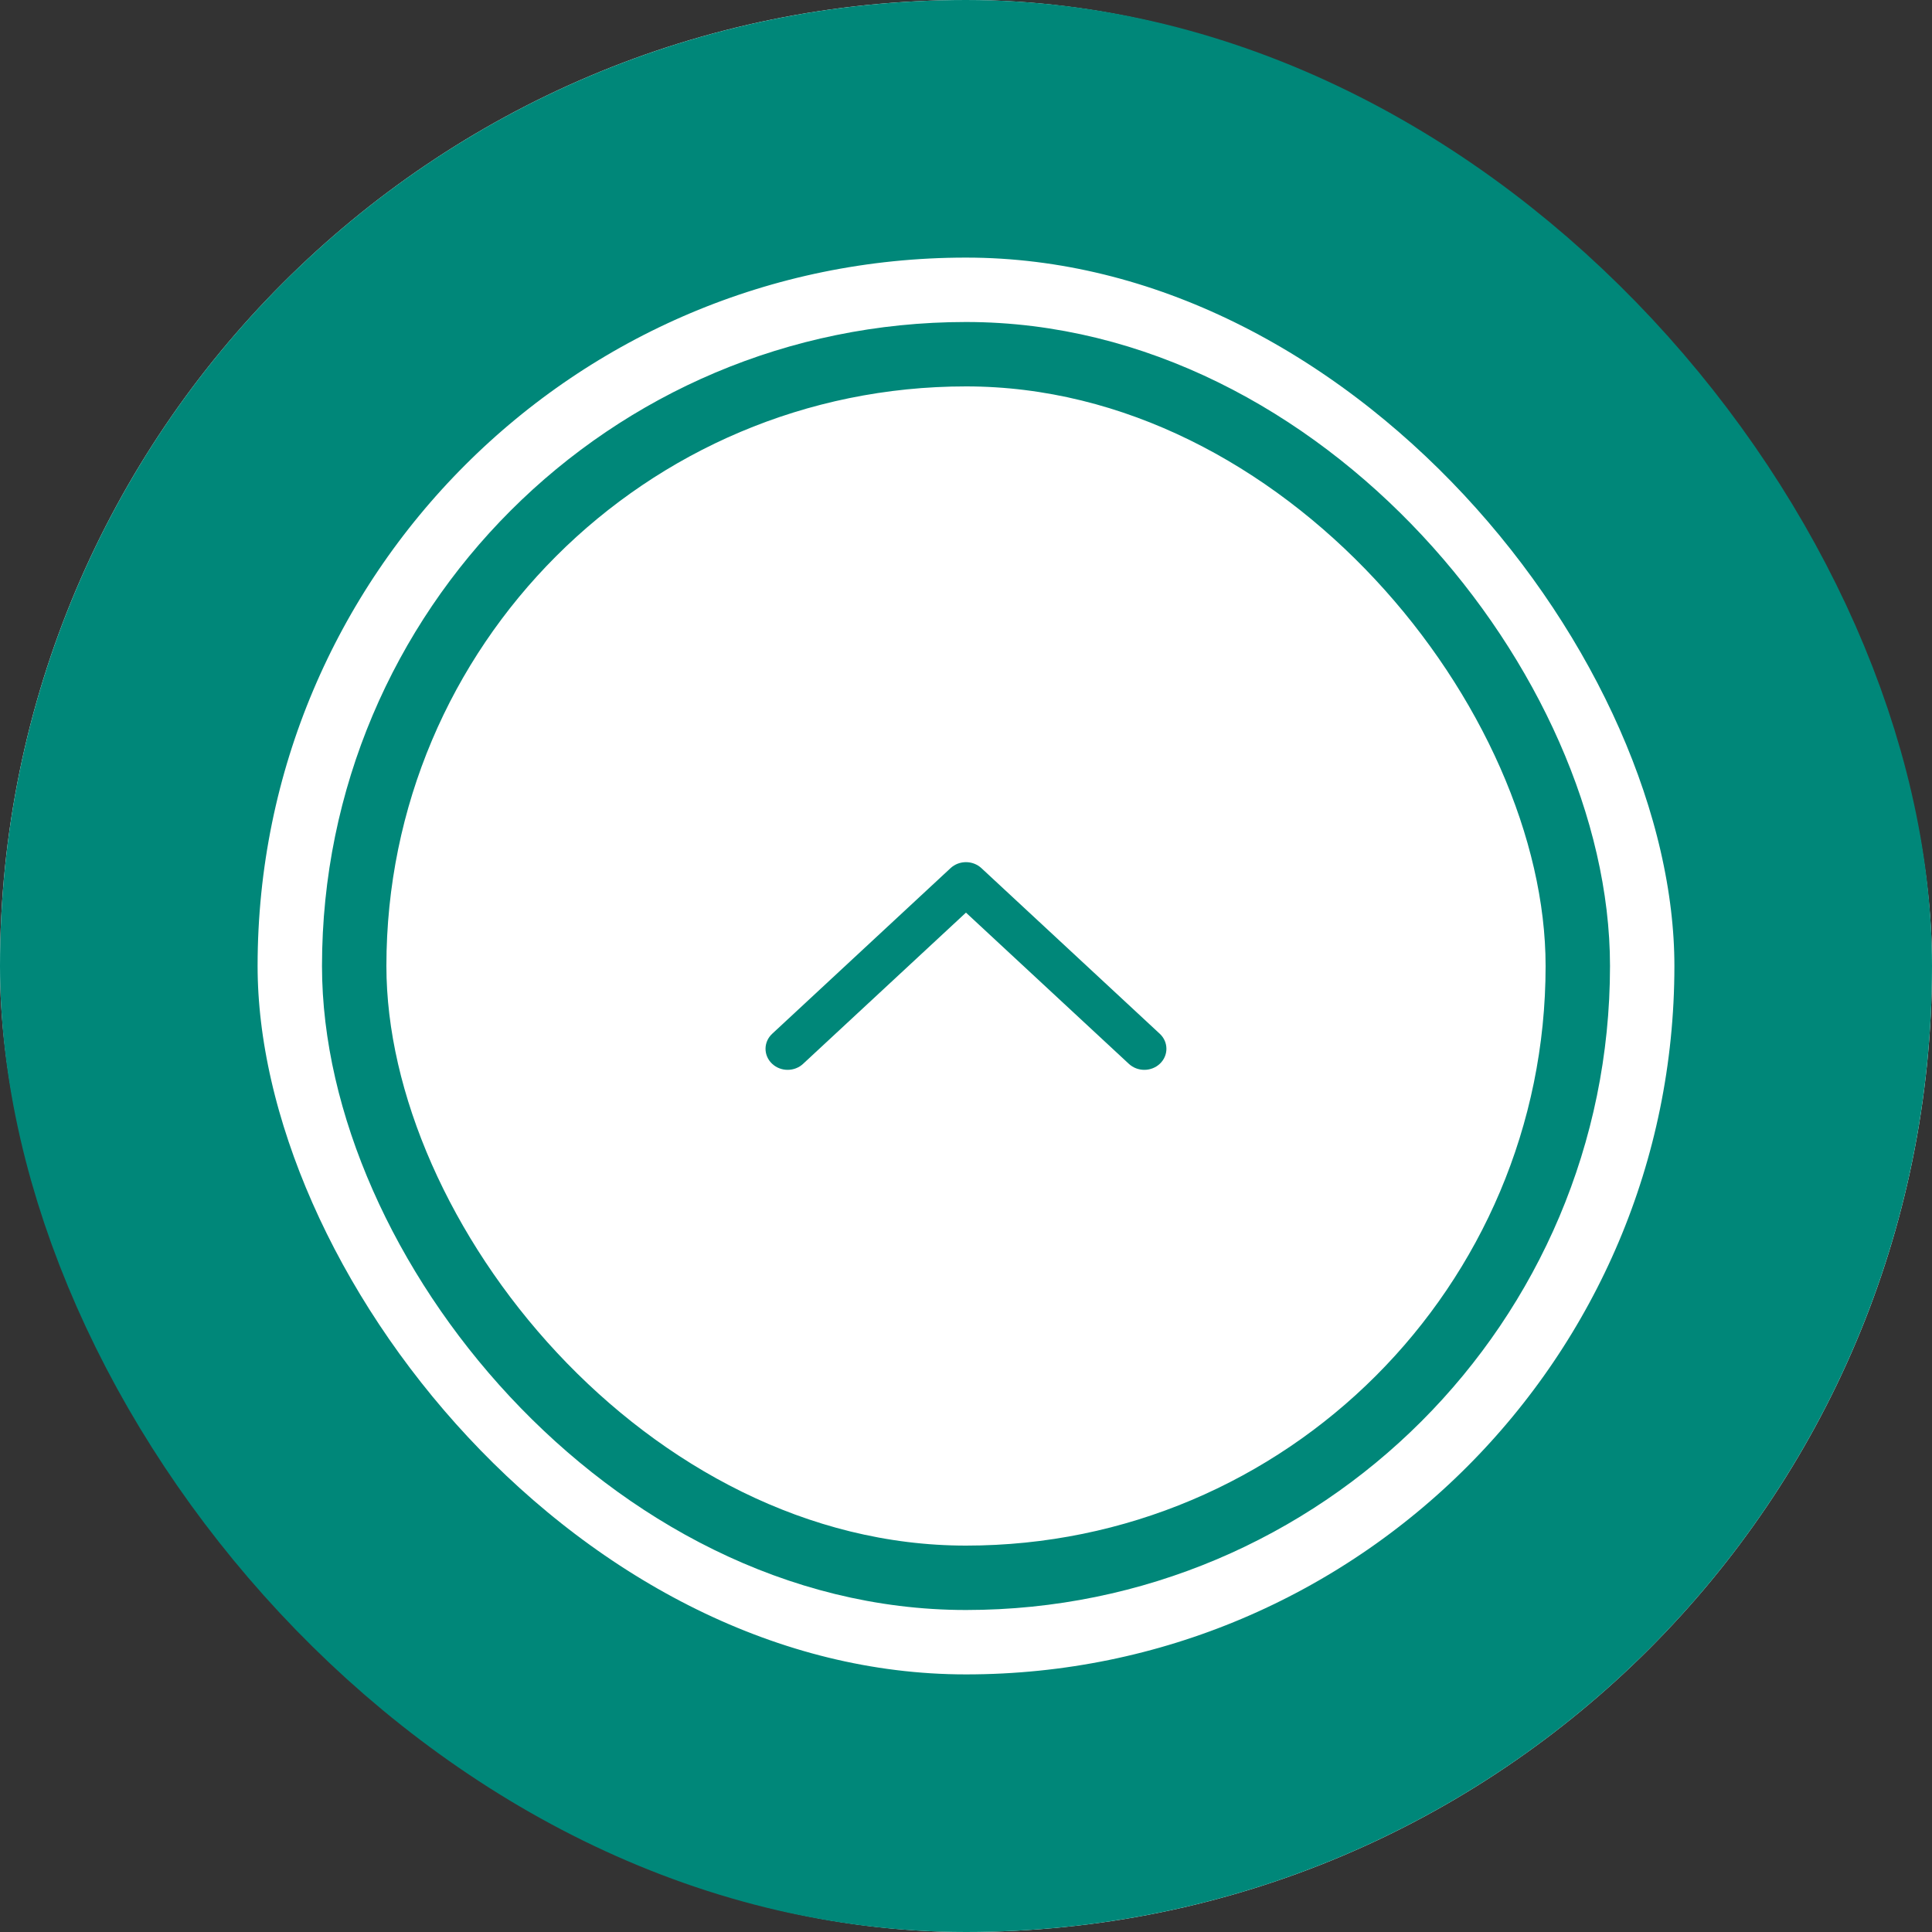 <svg width="60" height="60" viewBox="0 0 60 60" fill="none" xmlns="http://www.w3.org/2000/svg">
<rect x="0" y="0" width="60" height="60" fill="#333333" stroke="none"/>
<rect width="60" height="60" rx="30" fill="white"/>
<rect x="4" y="4" width="52" height="52" rx="26" fill="white"/>
<rect x="4" y="4" width="52" height="52" rx="26" stroke="#008779" stroke-width="8"/>
<rect x="11" y="11" width="38" height="38" rx="19" fill="white"/>
<rect x="11" y="11" width="38" height="38" rx="19" stroke="#008779" stroke-width="2"/>
<path d="M24.94 33.039C24.674 33.287 24.248 33.287 23.982 33.039C23.705 32.783 23.705 32.36 23.982 32.104L29.52 26.961C29.787 26.713 30.212 26.713 30.479 26.961L36.017 32.104C36.293 32.36 36.293 32.783 36.017 33.039C35.751 33.287 35.325 33.287 35.058 33.039L29.999 28.342L24.94 33.039Z" fill="#008779"/>
</svg>
